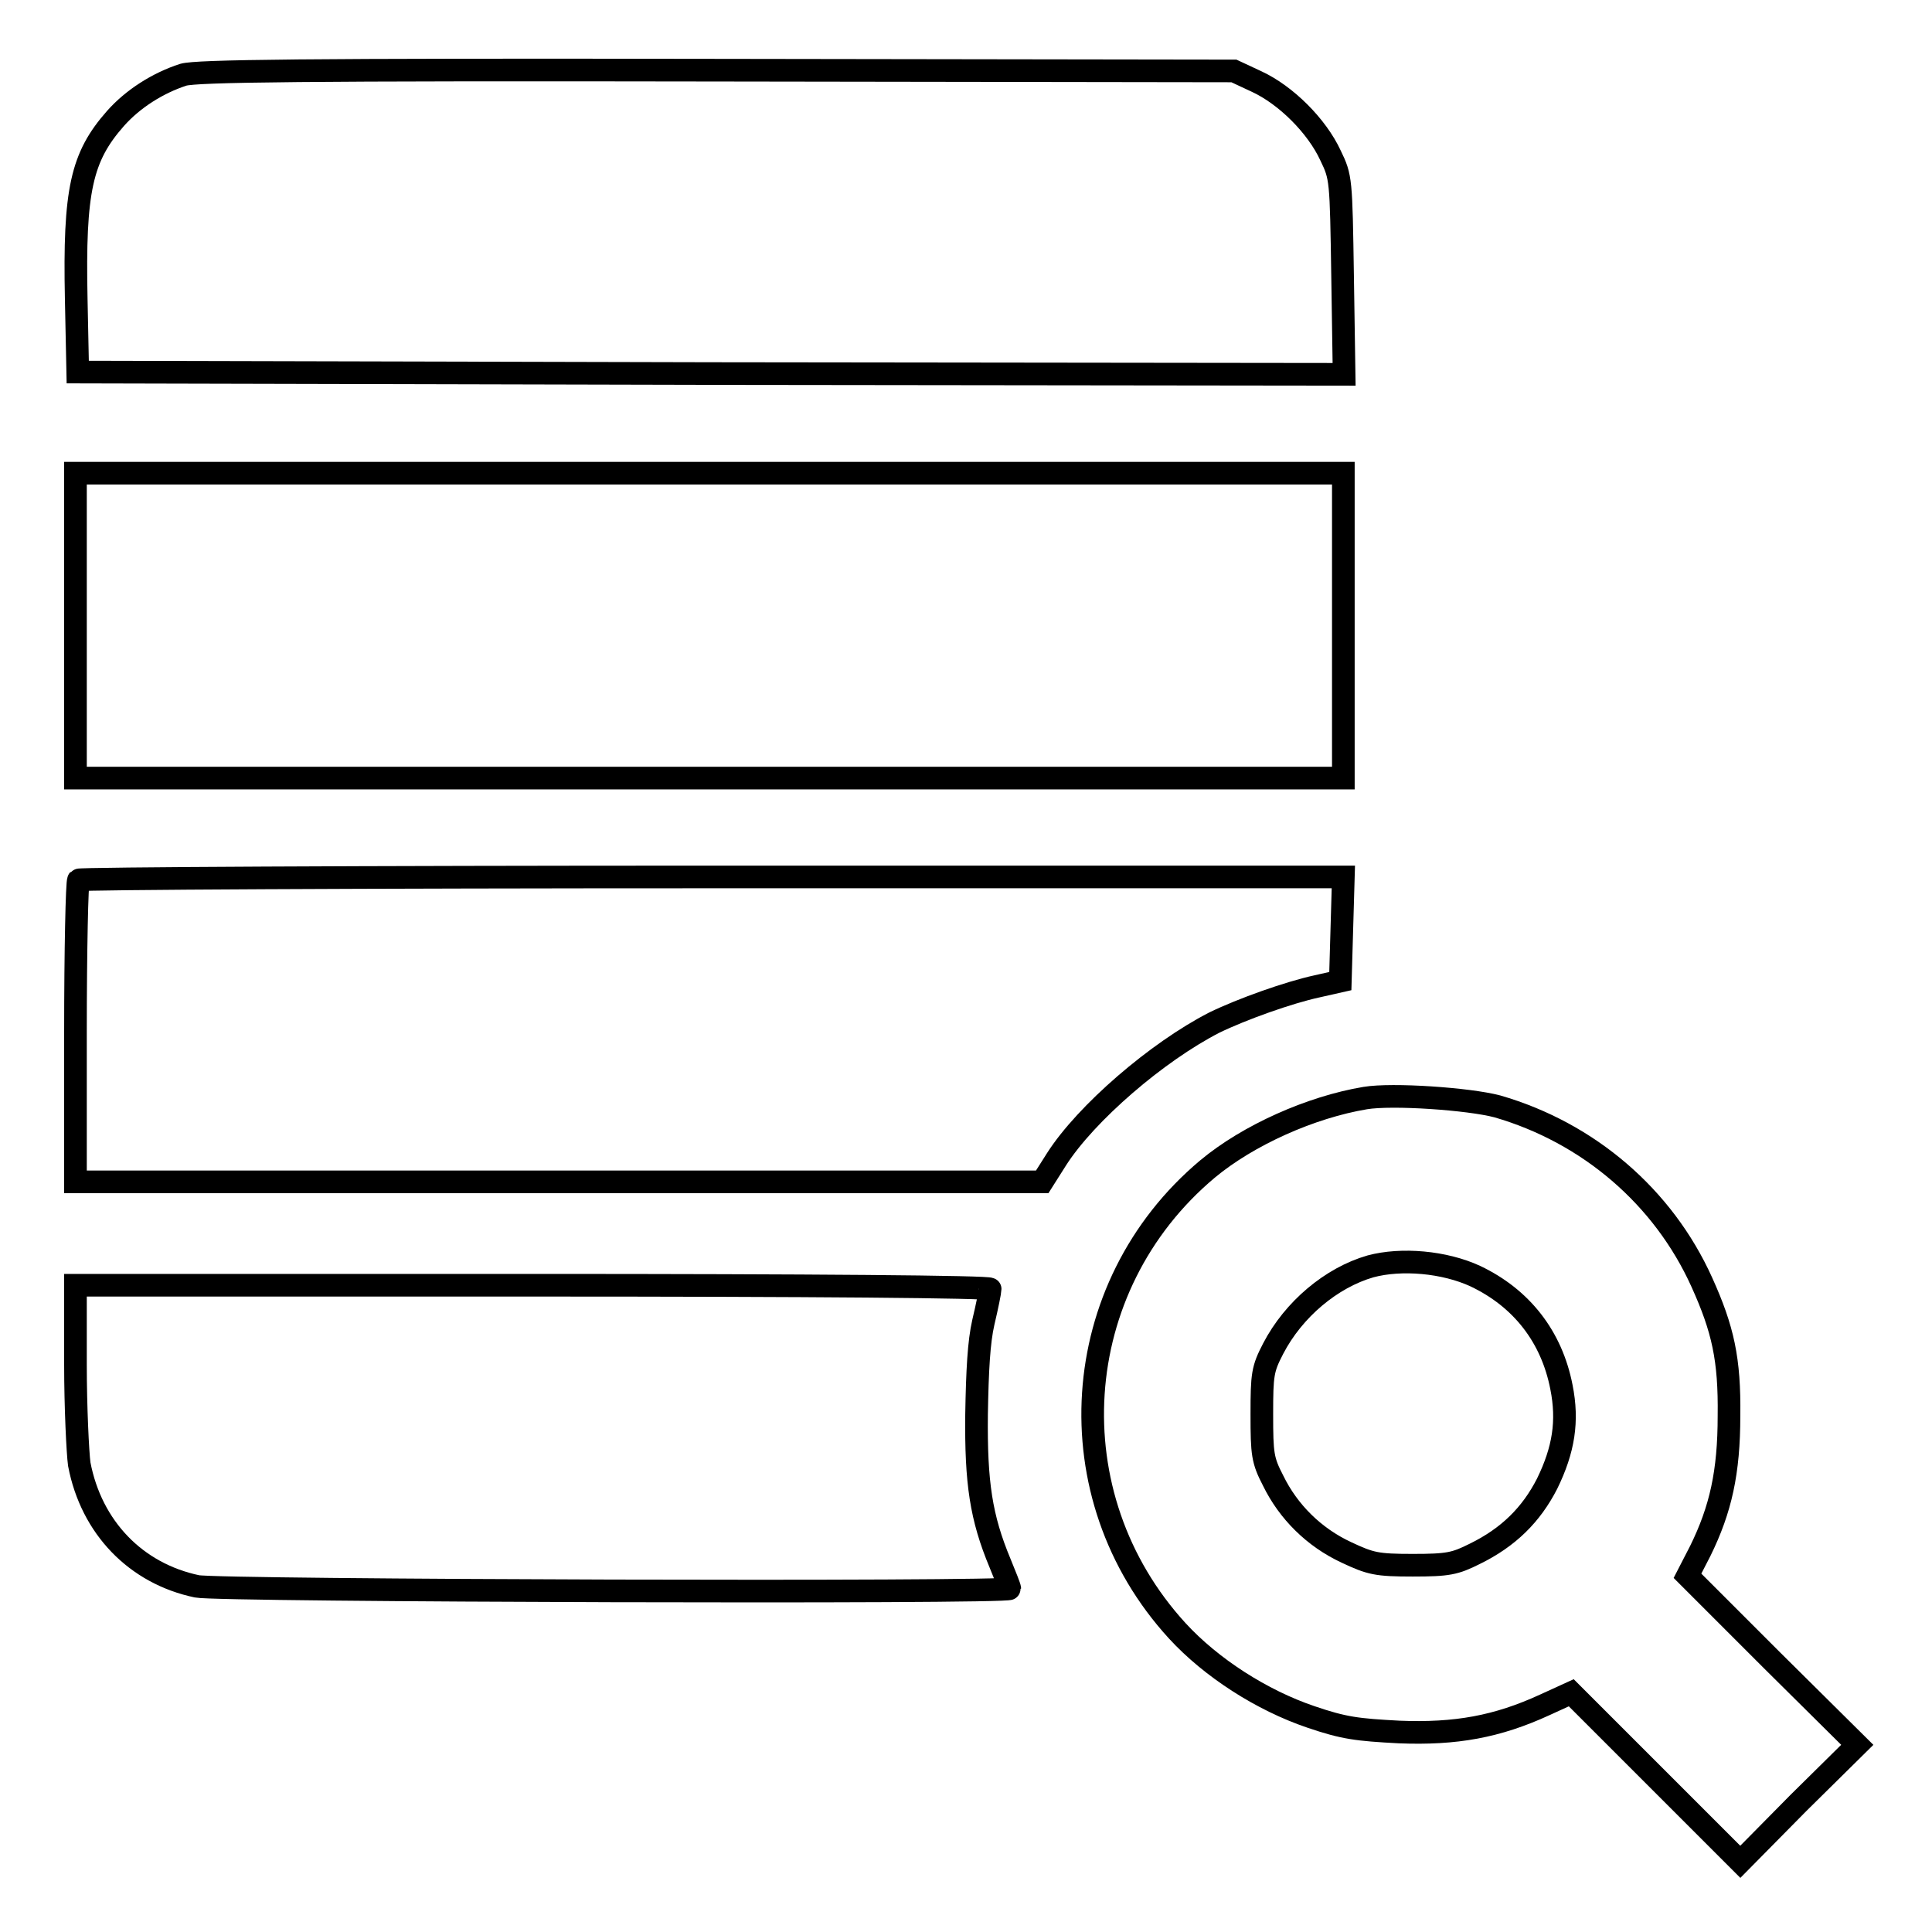 <?xml version="1.0" encoding="utf-8"?>
<!-- Svg Vector Icons : http://www.onlinewebfonts.com/icon -->
<!DOCTYPE svg PUBLIC "-//W3C//DTD SVG 1.1//EN" "http://www.w3.org/Graphics/SVG/1.1/DTD/svg11.dtd">
<svg version="1.1" xmlns="http://www.w3.org/2000/svg" xmlns:xlink="http://www.w3.org/1999/xlink" x="0px" y="0px" viewBox="0 0 256 256" enable-background="new 0 0 256 256" xml:space="preserve">
<g><g><g><path stroke-width="3" fill-opacity="0" stroke="#000000"  d="M24.3,9.9c-3.4,1.1-6.7,3.2-9,5.8c-4.5,5.1-5.5,9.5-5.2,23.9l0.2,9.7l83.9,0.2l83.9,0.1l-0.2-13c-0.2-12.9-0.2-13.1-1.6-16c-1.8-3.9-5.9-8-9.8-9.8l-3-1.4L95.1,9.3C39.5,9.2,26.1,9.4,24.3,9.9z"/><path stroke-width="3" fill-opacity="0" stroke="#000000"  d="M10,82.9v20.2h84h84V82.9V62.7H94H10V82.9z"/><path stroke-width="3" fill-opacity="0" stroke="#000000"  d="M10.4,116.6c-0.2,0.2-0.4,9.3-0.4,20.2v19.8h64.1h64l1.9-3c3.9-6.1,13.3-14.2,20.9-18.1c3.7-1.8,9.9-4,13.6-4.8l3.1-0.7l0.2-6.9l0.2-6.9H94.4C48.3,116.2,10.5,116.4,10.4,116.6z"/><path stroke-width="3" fill-opacity="0" stroke="#000000"  d="M180.9,145.5c-7.2,1.2-15.5,4.9-20.9,9.4c-18.6,15.6-20.4,43.3-4,61.2c4.5,4.9,11.2,9.2,17.7,11.4c4.4,1.5,6.1,1.7,11.7,2c7.5,0.3,13-0.7,19.3-3.6l3.5-1.6l11.2,11.2l11.2,11.2l7.7-7.8l7.8-7.7L234.8,220l-11.2-11.2l1.7-3.3c2.7-5.5,3.8-10.4,3.8-17.9c0.1-7.5-0.8-11.5-3.6-17.7c-5.1-11.3-15-19.8-27.1-23.3C194.6,145.6,184.5,144.9,180.9,145.5z M195.5,169.1c6.1,2.9,10.1,8,11.4,14.7c0.9,4.5,0.3,8.3-1.9,12.8c-2.1,4.1-5.1,7.1-9.6,9.3c-2.6,1.3-3.5,1.5-8.2,1.5c-4.8,0-5.6-0.2-8.8-1.7c-4.3-2-7.7-5.4-9.7-9.5c-1.4-2.7-1.5-3.5-1.5-8.8c0-5.3,0.1-6,1.5-8.7c2.7-5.2,7.7-9.4,12.9-10.9C185.7,166.7,191.4,167.2,195.5,169.1z"/><path stroke-width="3" fill-opacity="0" stroke="#000000"  d="M10,180.8c0,5.7,0.3,11.7,0.5,13.2c1.6,8.4,7.5,14.5,15.6,16.2c2.8,0.6,107.7,0.9,107.7,0.3c0-0.2-0.6-1.7-1.3-3.4c-2.5-6-3.2-10.6-3.1-19.7c0.1-5.8,0.3-9.6,0.9-12.2c0.5-2.1,0.9-4.1,0.9-4.4c0-0.3-23.4-0.5-60.6-0.5H10V180.8z"/></g></g></g>
</svg>